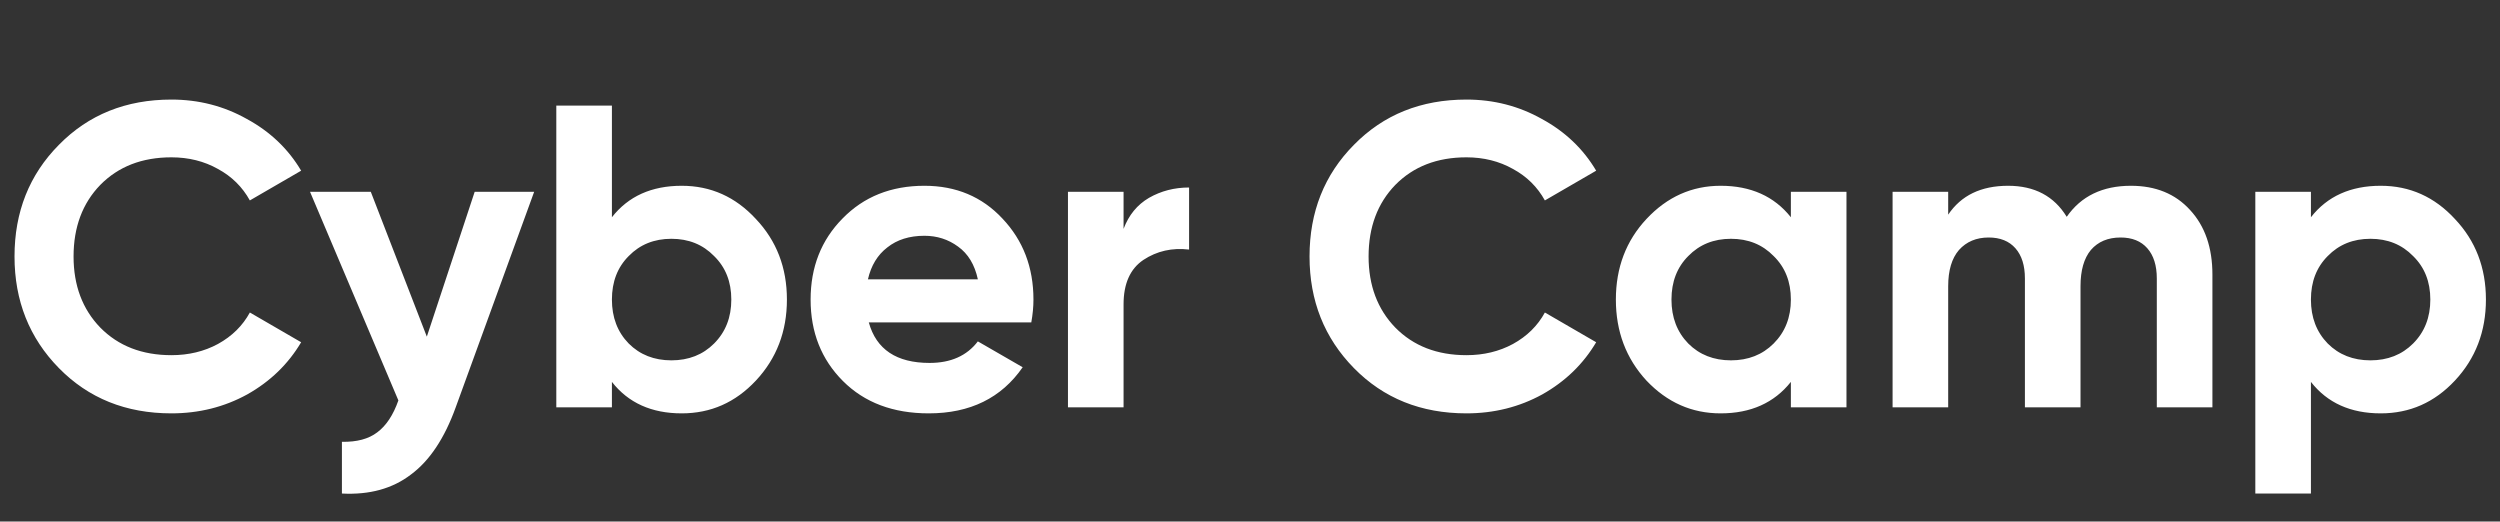 <?xml version="1.0" encoding="UTF-8"?> <svg xmlns="http://www.w3.org/2000/svg" width="1160" height="242" viewBox="0 0 1160 242" fill="none"><rect x="0" y="0" width="1160" height="242" fill="#333333" stroke="none"/><path d="M79.533 191.8C58.466 191.8 41.066 184.8 27.333 170.8C13.6 156.8 6.733 139.533 6.733 119C6.733 98.333 13.6 81.067 27.333 67.2C41.066 53.2 58.466 46.2 79.533 46.2C92.2 46.2 103.866 49.2 114.533 55.2C125.333 61.067 133.733 69.067 139.733 79.2L115.933 93C112.466 86.733 107.533 81.867 101.133 78.4C94.733 74.8 87.533 73 79.533 73C65.933 73 54.933 77.267 46.533 85.8C38.266 94.333 34.133 105.4 34.133 119C34.133 132.467 38.266 143.467 46.533 152C54.933 160.533 65.933 164.8 79.533 164.8C87.533 164.8 94.733 163.067 101.133 159.6C107.666 156 112.599 151.133 115.933 145L139.733 158.8C133.733 168.933 125.399 177 114.733 183C104.066 188.867 92.333 191.8 79.533 191.8ZM220.25 89H247.85L211.45 189C206.25 203.4 199.317 213.8 190.65 220.2C182.117 226.733 171.45 229.667 158.65 229V205C165.583 205.133 171.05 203.667 175.05 200.6C179.183 197.533 182.45 192.6 184.85 185.8L143.85 89H172.05L198.05 156.2L220.25 89ZM316.328 86.2C329.795 86.2 341.261 91.333 350.728 101.6C360.328 111.733 365.128 124.2 365.128 139C365.128 153.8 360.328 166.333 350.728 176.6C341.261 186.733 329.795 191.8 316.328 191.8C302.328 191.8 291.528 186.933 283.928 177.2V189H258.128V49H283.928V100.8C291.528 91.067 302.328 86.2 316.328 86.2ZM291.728 159.4C296.928 164.6 303.528 167.2 311.528 167.2C319.528 167.2 326.128 164.6 331.328 159.4C336.661 154.067 339.328 147.267 339.328 139C339.328 130.733 336.661 124 331.328 118.8C326.128 113.467 319.528 110.8 311.528 110.8C303.528 110.8 296.928 113.467 291.728 118.8C286.528 124 283.928 130.733 283.928 139C283.928 147.267 286.528 154.067 291.728 159.4ZM403.123 149.6C406.59 162.133 415.99 168.4 431.323 168.4C441.19 168.4 448.657 165.067 453.723 158.4L474.523 170.4C464.657 184.667 450.123 191.8 430.923 191.8C414.39 191.8 401.123 186.8 391.123 176.8C381.123 166.8 376.123 154.2 376.123 139C376.123 123.933 381.057 111.4 390.923 101.4C400.79 91.267 413.457 86.2 428.923 86.2C443.59 86.2 455.657 91.267 465.123 101.4C474.723 111.533 479.523 124.067 479.523 139C479.523 142.333 479.19 145.867 478.523 149.6H403.123ZM402.723 129.6H453.723C452.257 122.8 449.19 117.733 444.523 114.4C439.99 111.067 434.79 109.4 428.923 109.4C421.99 109.4 416.257 111.2 411.723 114.8C407.19 118.267 404.19 123.2 402.723 129.6ZM521.334 106.2C523.734 99.8 527.668 95 533.134 91.8C538.734 88.6 544.934 87 551.734 87V115.8C543.868 114.867 536.801 116.467 530.534 120.6C524.401 124.733 521.334 131.6 521.334 141.2V189H495.534V89H521.334V106.2ZM680.423 191.8C659.357 191.8 641.957 184.8 628.223 170.8C614.49 156.8 607.623 139.533 607.623 119C607.623 98.333 614.49 81.067 628.223 67.2C641.957 53.2 659.357 46.2 680.423 46.2C693.09 46.2 704.757 49.2 715.423 55.2C726.223 61.067 734.623 69.067 740.623 79.2L716.823 93C713.357 86.733 708.423 81.867 702.023 78.4C695.623 74.8 688.423 73 680.423 73C666.823 73 655.823 77.267 647.423 85.8C639.157 94.333 635.023 105.4 635.023 119C635.023 132.467 639.157 143.467 647.423 152C655.823 160.533 666.823 164.8 680.423 164.8C688.423 164.8 695.623 163.067 702.023 159.6C708.557 156 713.49 151.133 716.823 145L740.623 158.8C734.623 168.933 726.29 177 715.623 183C704.957 188.867 693.223 191.8 680.423 191.8ZM830.964 89H856.764V189H830.964V177.2C823.231 186.933 812.364 191.8 798.364 191.8C785.031 191.8 773.564 186.733 763.964 176.6C754.497 166.333 749.764 153.8 749.764 139C749.764 124.2 754.497 111.733 763.964 101.6C773.564 91.333 785.031 86.2 798.364 86.2C812.364 86.2 823.231 91.067 830.964 100.8V89ZM783.364 159.4C788.564 164.6 795.164 167.2 803.164 167.2C811.164 167.2 817.764 164.6 822.964 159.4C828.297 154.067 830.964 147.267 830.964 139C830.964 130.733 828.297 124 822.964 118.8C817.764 113.467 811.164 110.8 803.164 110.8C795.164 110.8 788.564 113.467 783.364 118.8C778.164 124 775.564 130.733 775.564 139C775.564 147.267 778.164 154.067 783.364 159.4ZM988.759 86.2C1000.23 86.2 1009.36 89.933 1016.16 97.4C1023.09 104.867 1026.56 114.867 1026.56 127.4V189H1000.76V129.2C1000.76 123.2 999.293 118.533 996.359 115.2C993.426 111.867 989.293 110.2 983.959 110.2C978.093 110.2 973.493 112.133 970.159 116C966.959 119.867 965.359 125.467 965.359 132.8V189H939.559V129.2C939.559 123.2 938.093 118.533 935.159 115.2C932.226 111.867 928.093 110.2 922.759 110.2C917.026 110.2 912.426 112.133 908.959 116C905.626 119.867 903.959 125.467 903.959 132.8V189H878.159V89H903.959V99.6C909.959 90.667 919.226 86.2 931.759 86.2C944.026 86.2 953.093 91 958.959 100.6C965.626 91 975.559 86.2 988.759 86.2ZM1104.67 86.2C1118.14 86.2 1129.61 91.333 1139.07 101.6C1148.67 111.733 1153.47 124.2 1153.47 139C1153.47 153.8 1148.67 166.333 1139.07 176.6C1129.61 186.733 1118.14 191.8 1104.67 191.8C1090.67 191.8 1079.87 186.933 1072.27 177.2V229H1046.47V89H1072.27V100.8C1079.87 91.067 1090.67 86.2 1104.67 86.2ZM1080.07 159.4C1085.27 164.6 1091.87 167.2 1099.87 167.2C1107.87 167.2 1114.47 164.6 1119.67 159.4C1125.01 154.067 1127.67 147.267 1127.67 139C1127.67 130.733 1125.01 124 1119.67 118.8C1114.47 113.467 1107.87 110.8 1099.87 110.8C1091.87 110.8 1085.27 113.467 1080.07 118.8C1074.87 124 1072.27 130.733 1072.27 139C1072.27 147.267 1074.87 154.067 1080.07 159.4Z" fill="white"></path></svg> 